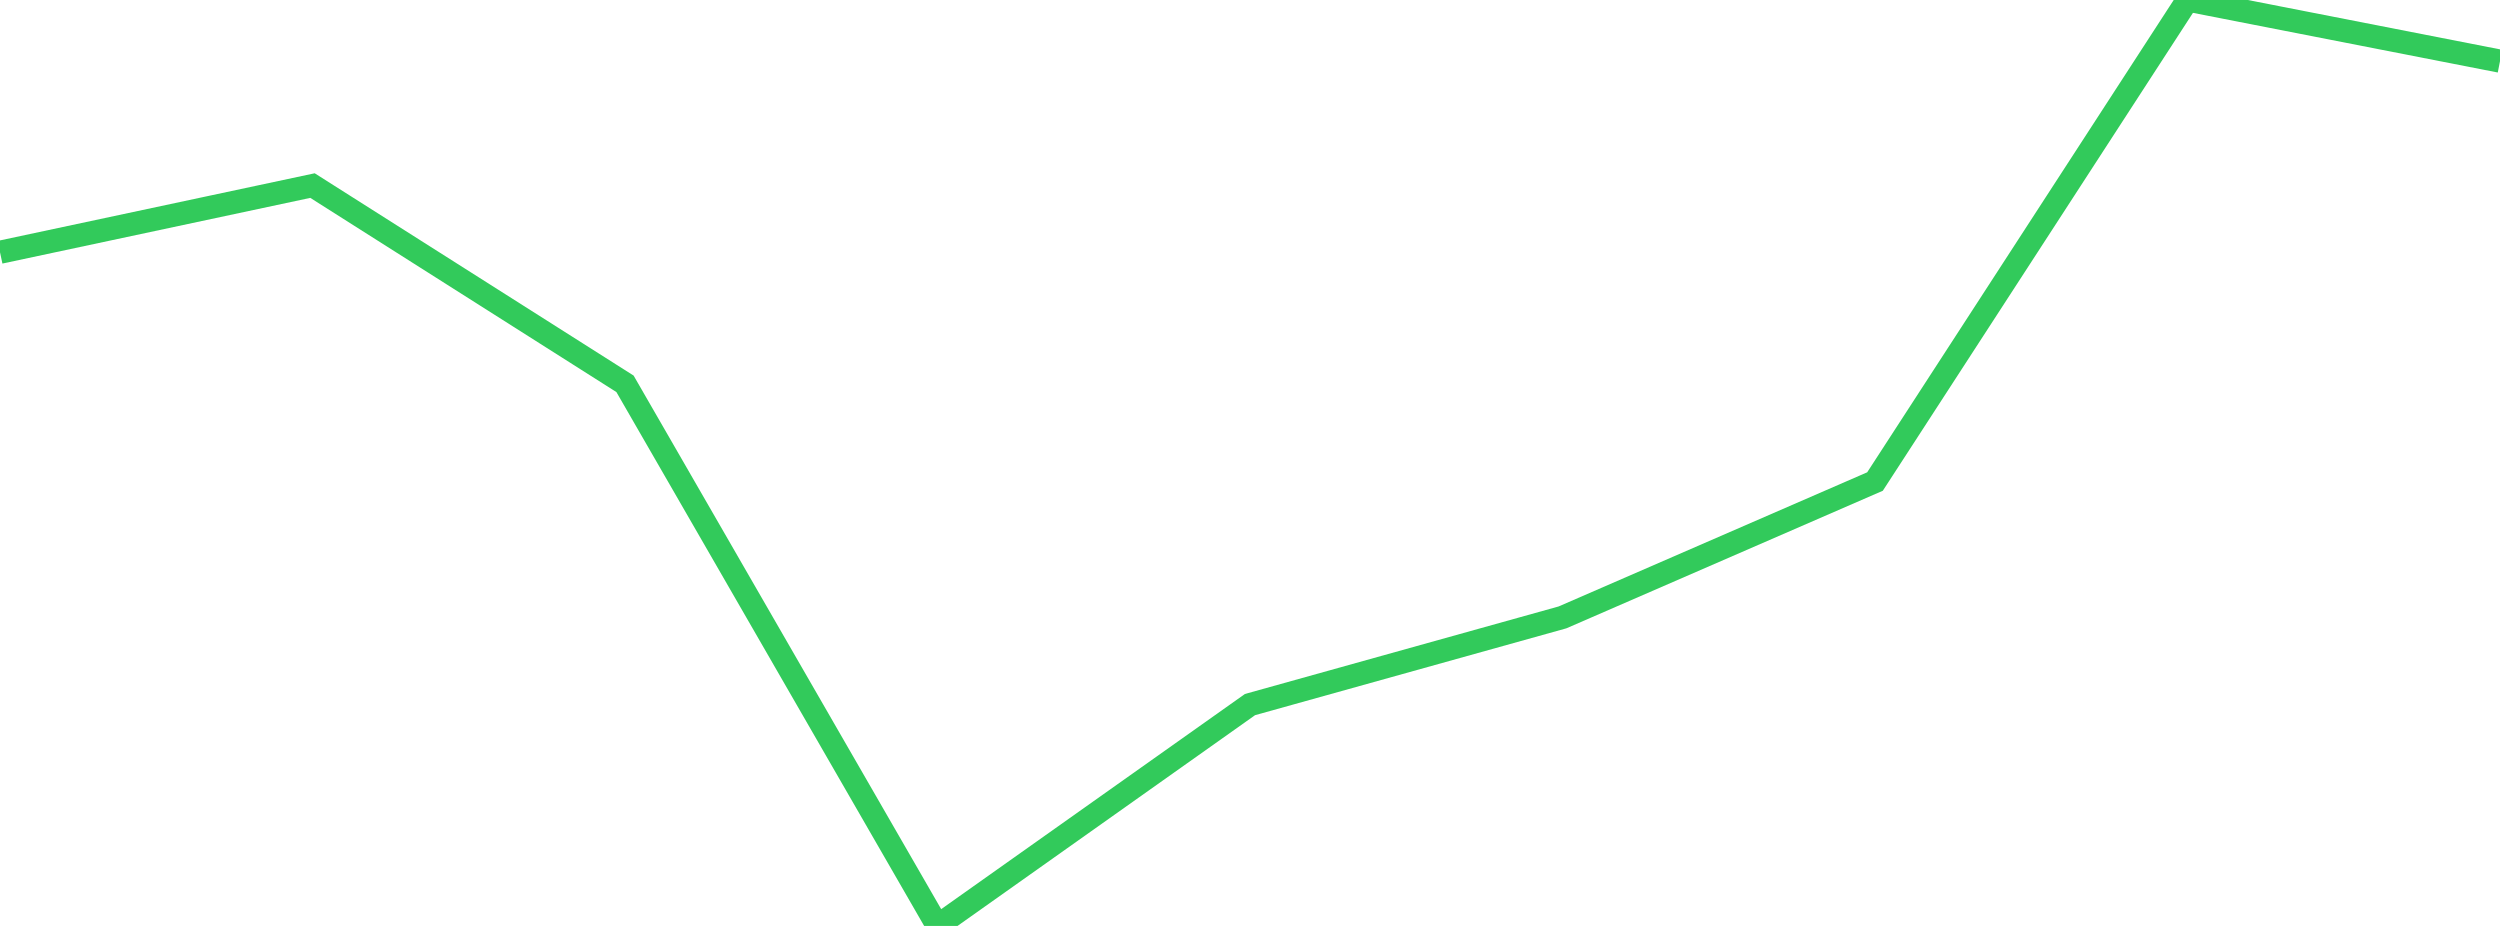 <?xml version="1.0" standalone="no"?>
<!DOCTYPE svg PUBLIC "-//W3C//DTD SVG 1.1//EN" "http://www.w3.org/Graphics/SVG/1.1/DTD/svg11.dtd">

<svg width="135" height="50" viewBox="0 0 135 50" preserveAspectRatio="none" 
  xmlns="http://www.w3.org/2000/svg"
  xmlns:xlink="http://www.w3.org/1999/xlink">


<polyline points="0.0, 13.621 16.875, 10.021 33.75, 20.726 50.625, 50.0 67.5, 38.047 84.375, 33.339 101.25, 26.003 118.125, 0.0 135.0, 3.302" fill="none" stroke="#32ca5b" stroke-width="1.25"/>

</svg>